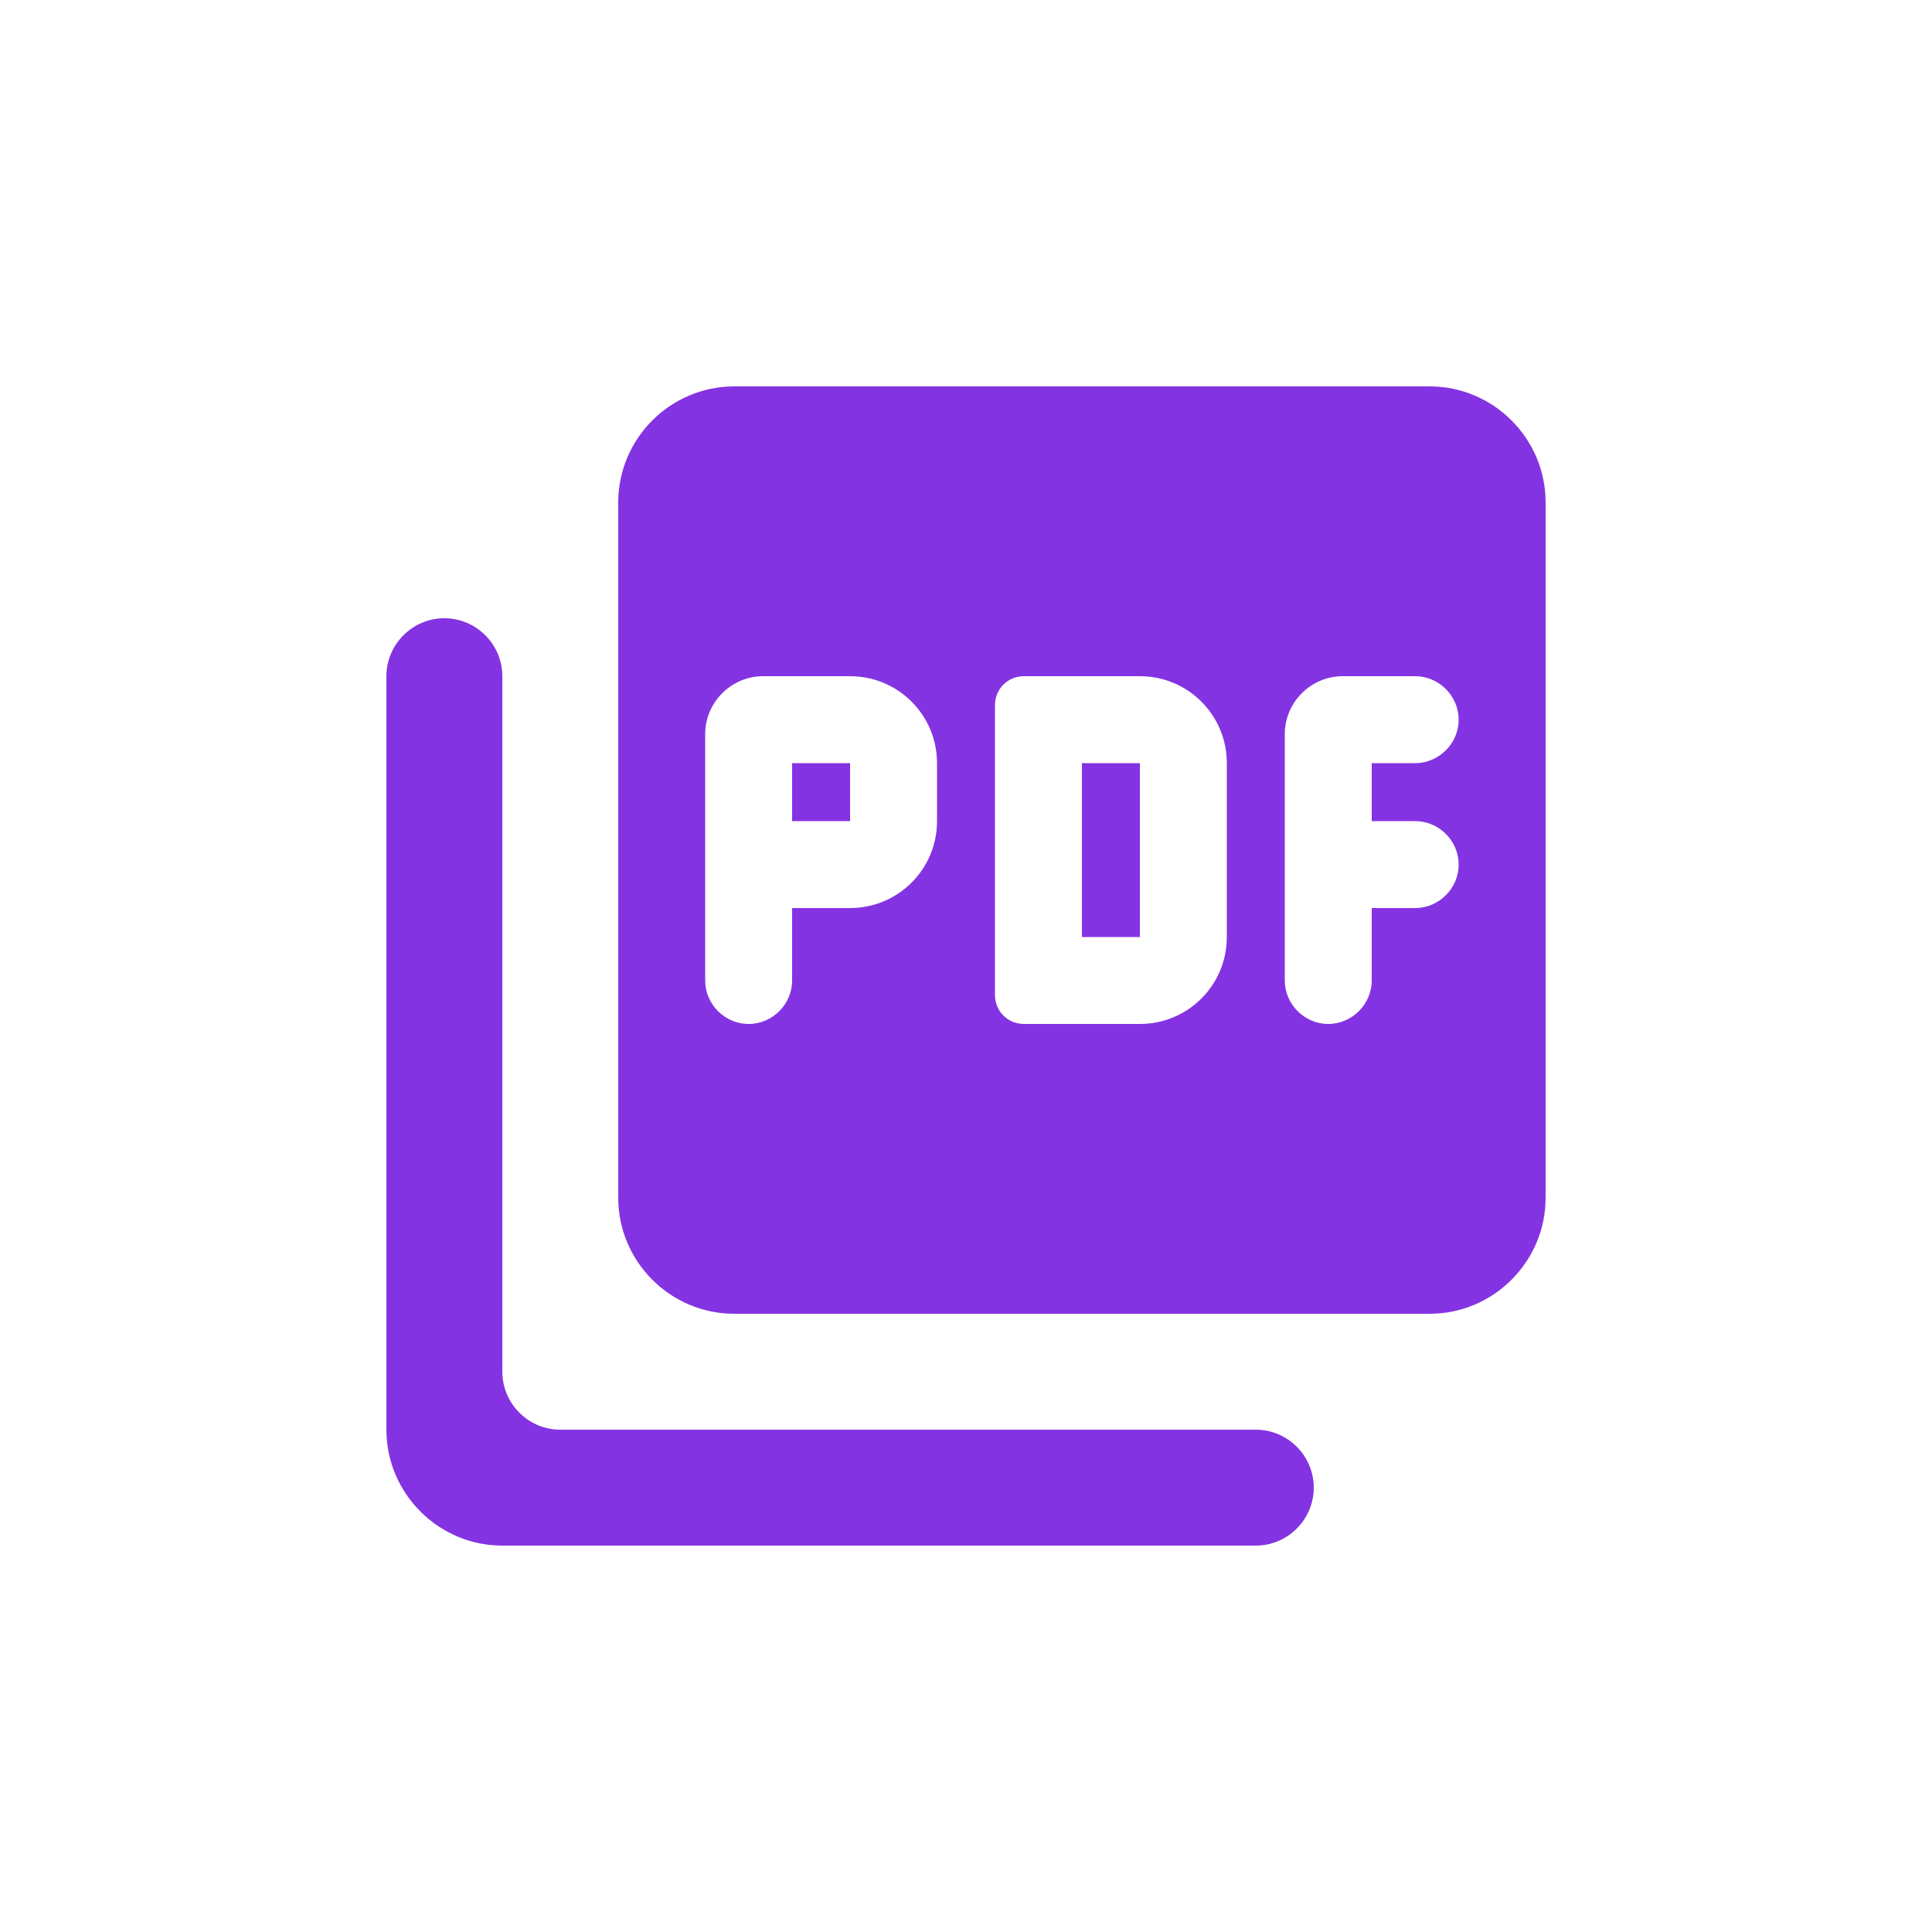 <svg width="150" height="150" viewBox="0 0 150 150" fill="none" xmlns="http://www.w3.org/2000/svg">
<path d="M111 30H57C52.05 30 48 34.05 48 39V93C48 97.95 52.05 102 57 102H111C115.95 102 120 97.95 120 93V39C120 34.05 115.95 30 111 30ZM72.75 63.75C72.75 67.485 69.735 70.5 66 70.5H61.5V76.125C61.5 77.97 59.97 79.5 58.125 79.5C56.28 79.5 54.75 77.97 54.75 76.125V57C54.75 54.525 56.775 52.5 59.25 52.5H66C69.735 52.5 72.75 55.515 72.75 59.25V63.75ZM95.25 72.75C95.25 76.485 92.235 79.5 88.5 79.5H79.5C78.24 79.5 77.25 78.51 77.25 77.25V54.75C77.25 53.49 78.24 52.5 79.5 52.5H88.5C92.235 52.5 95.25 55.515 95.25 59.25V72.75ZM113.25 55.875C113.25 57.72 111.72 59.25 109.875 59.25H106.5V63.75H109.875C111.72 63.75 113.25 65.28 113.25 67.125C113.25 68.97 111.72 70.5 109.875 70.5H106.5V76.125C106.5 77.97 104.97 79.5 103.125 79.5C101.28 79.5 99.75 77.97 99.75 76.125V57C99.75 54.525 101.775 52.5 104.25 52.5H109.875C111.72 52.5 113.25 54.03 113.25 55.875ZM61.5 63.75H66V59.25H61.5V63.75ZM34.5 48C32.025 48 30 50.025 30 52.5V111C30 115.95 34.05 120 39 120H97.5C99.975 120 102 117.975 102 115.5C102 113.025 99.975 111 97.5 111H43.5C41.025 111 39 108.975 39 106.5V52.5C39 50.025 36.975 48 34.5 48ZM84 72.75H88.5V59.25H84V72.75Z" fill="#8433E2"/>
</svg>
